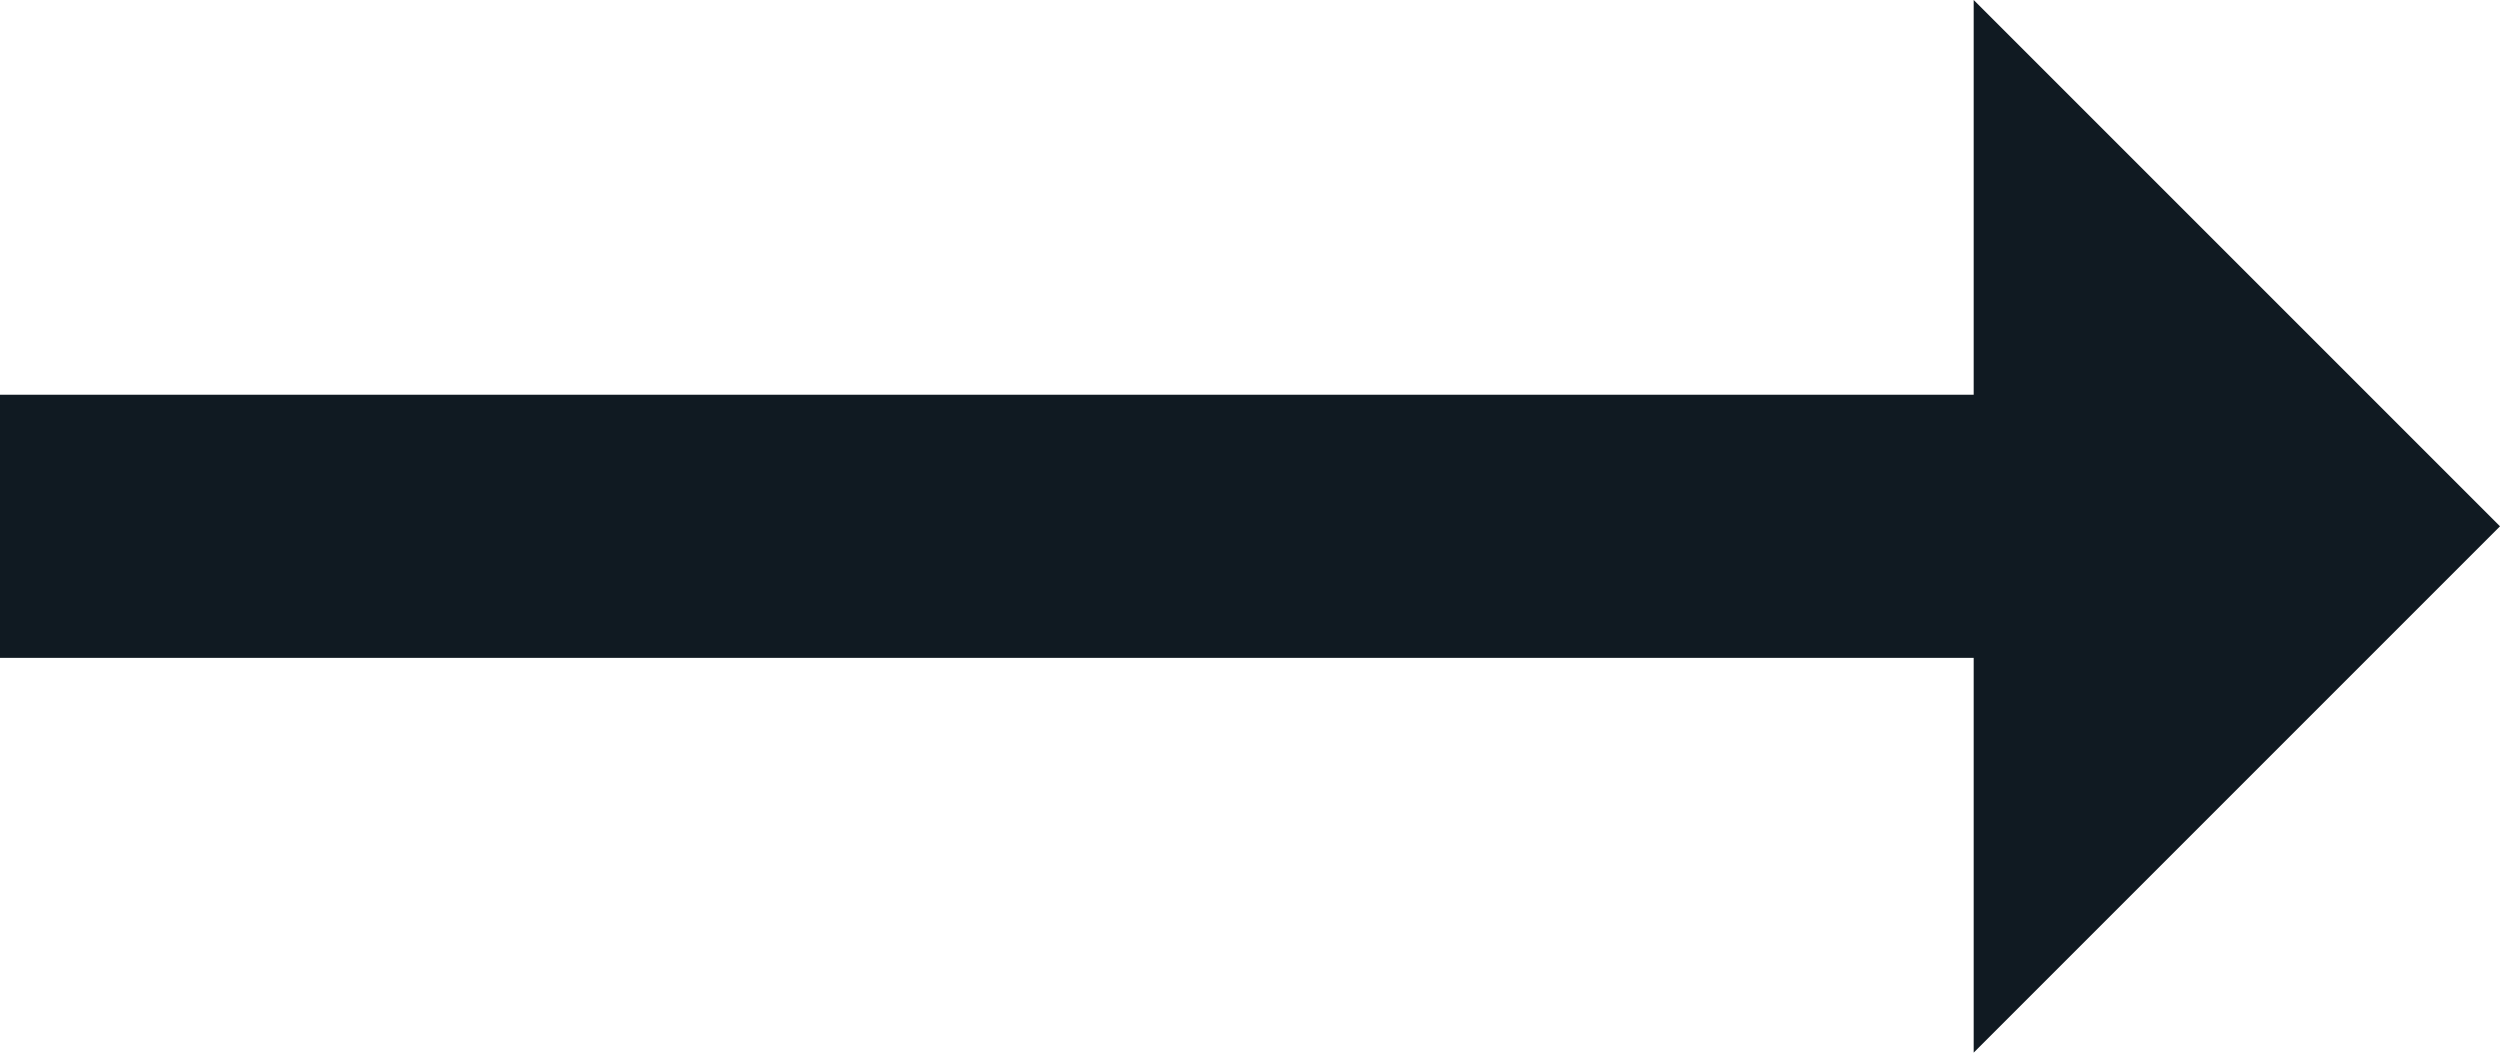 <?xml version="1.0" encoding="UTF-8"?>
<svg width="19px" height="8px" viewBox="0 0 19 8" version="1.1" xmlns="http://www.w3.org/2000/svg" xmlns:xlink="http://www.w3.org/1999/xlink">
    <!-- Generator: Sketch 49.1 (51147) - http://www.bohemiancoding.com/sketch -->
    <title>Shape</title>
    <desc>Created with Sketch.</desc>
    <defs></defs>
    <g id="Page-1" stroke="none" stroke-width="1" fill="none" fill-rule="evenodd">
        <g id="Мапа-покриття" transform="translate(-463, -319)" fill="#101A22">
            <g id="Group-Copy" transform="translate(331, 308)">
                <polygon id="Shape" points="151 15 147 11 147 14 132 14 132 16 147 16 147 19"></polygon>
            </g>
        </g>
    </g>
</svg>